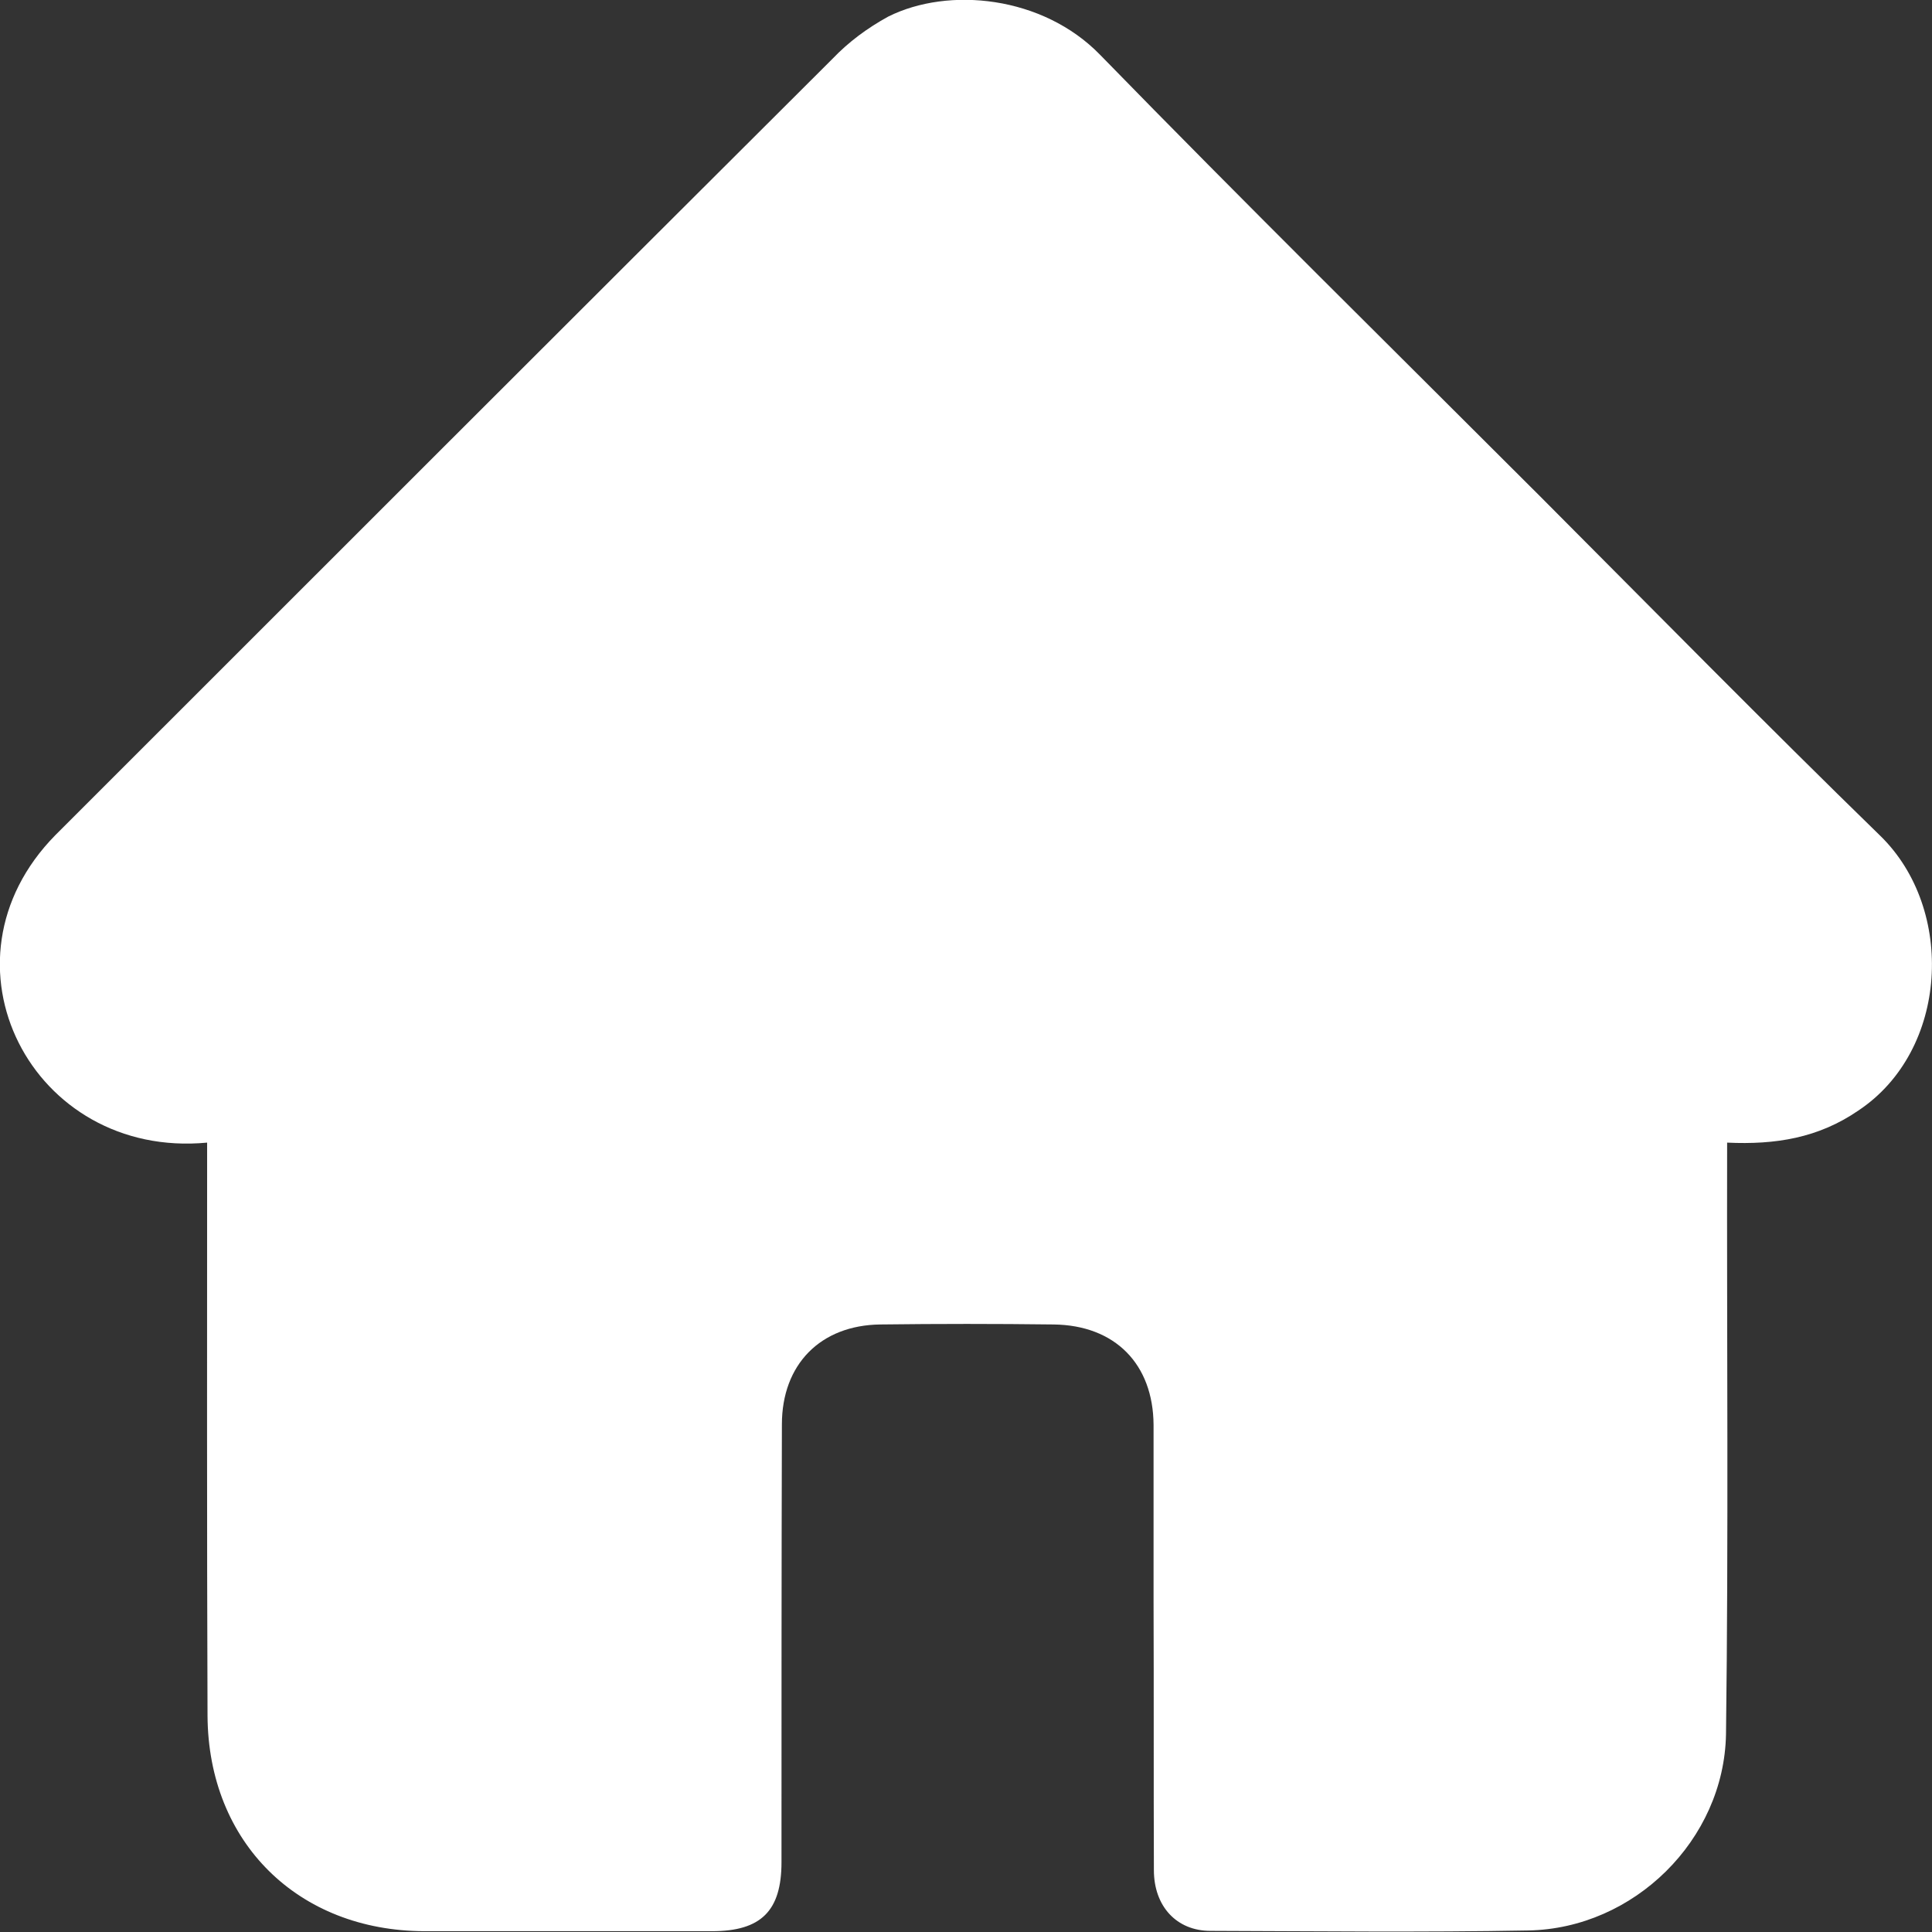 <svg xmlns="http://www.w3.org/2000/svg" width="24" height="24" viewBox="0 0 24 24" fill="none">
  <rect x="0" y="0" width="24" height="24" fill="#333333" stroke="none"/>
  <g clip-path="url(#clip0_2832_3710)">
    <path d="M23.086 13.795C22.589 14.137 22.055 14.222 21.455 14.194C21.45 16.664 21.473 19.083 21.441 21.544C21.417 22.856 20.297 23.958 18.984 23.981C17.672 24.005 16.355 23.99 15.037 23.986C14.616 23.986 14.334 23.681 14.334 23.231C14.33 22.12 14.334 21.009 14.33 19.898C14.33 19.167 14.33 18.431 14.33 17.7C14.325 16.945 13.852 16.462 13.088 16.453C12.37 16.444 11.653 16.444 10.936 16.453C10.191 16.462 9.713 16.95 9.713 17.695C9.708 19.509 9.708 21.319 9.708 23.133C9.708 23.737 9.455 23.99 8.845 23.99C7.655 23.99 6.464 23.99 5.273 23.99C3.703 23.986 2.587 22.889 2.578 21.314C2.569 18.942 2.573 16.565 2.573 14.194C0.398 14.4 -0.867 11.953 0.689 10.373C3.905 7.158 7.12 3.942 10.341 0.731C10.542 0.52 10.777 0.347 11.034 0.206C11.784 -0.169 12.952 -0.052 13.664 0.679C15.469 2.531 17.311 4.345 19.139 6.173C20.541 7.579 21.933 8.995 23.358 10.383C24.295 11.297 24.206 13.05 23.086 13.795Z" fill="white"/>
  </g>
  <defs>
    <clipPath id="clip0_2832_3710">
      <rect width="24" height="24" fill="white"/>
    </clipPath>
  </defs>
</svg>